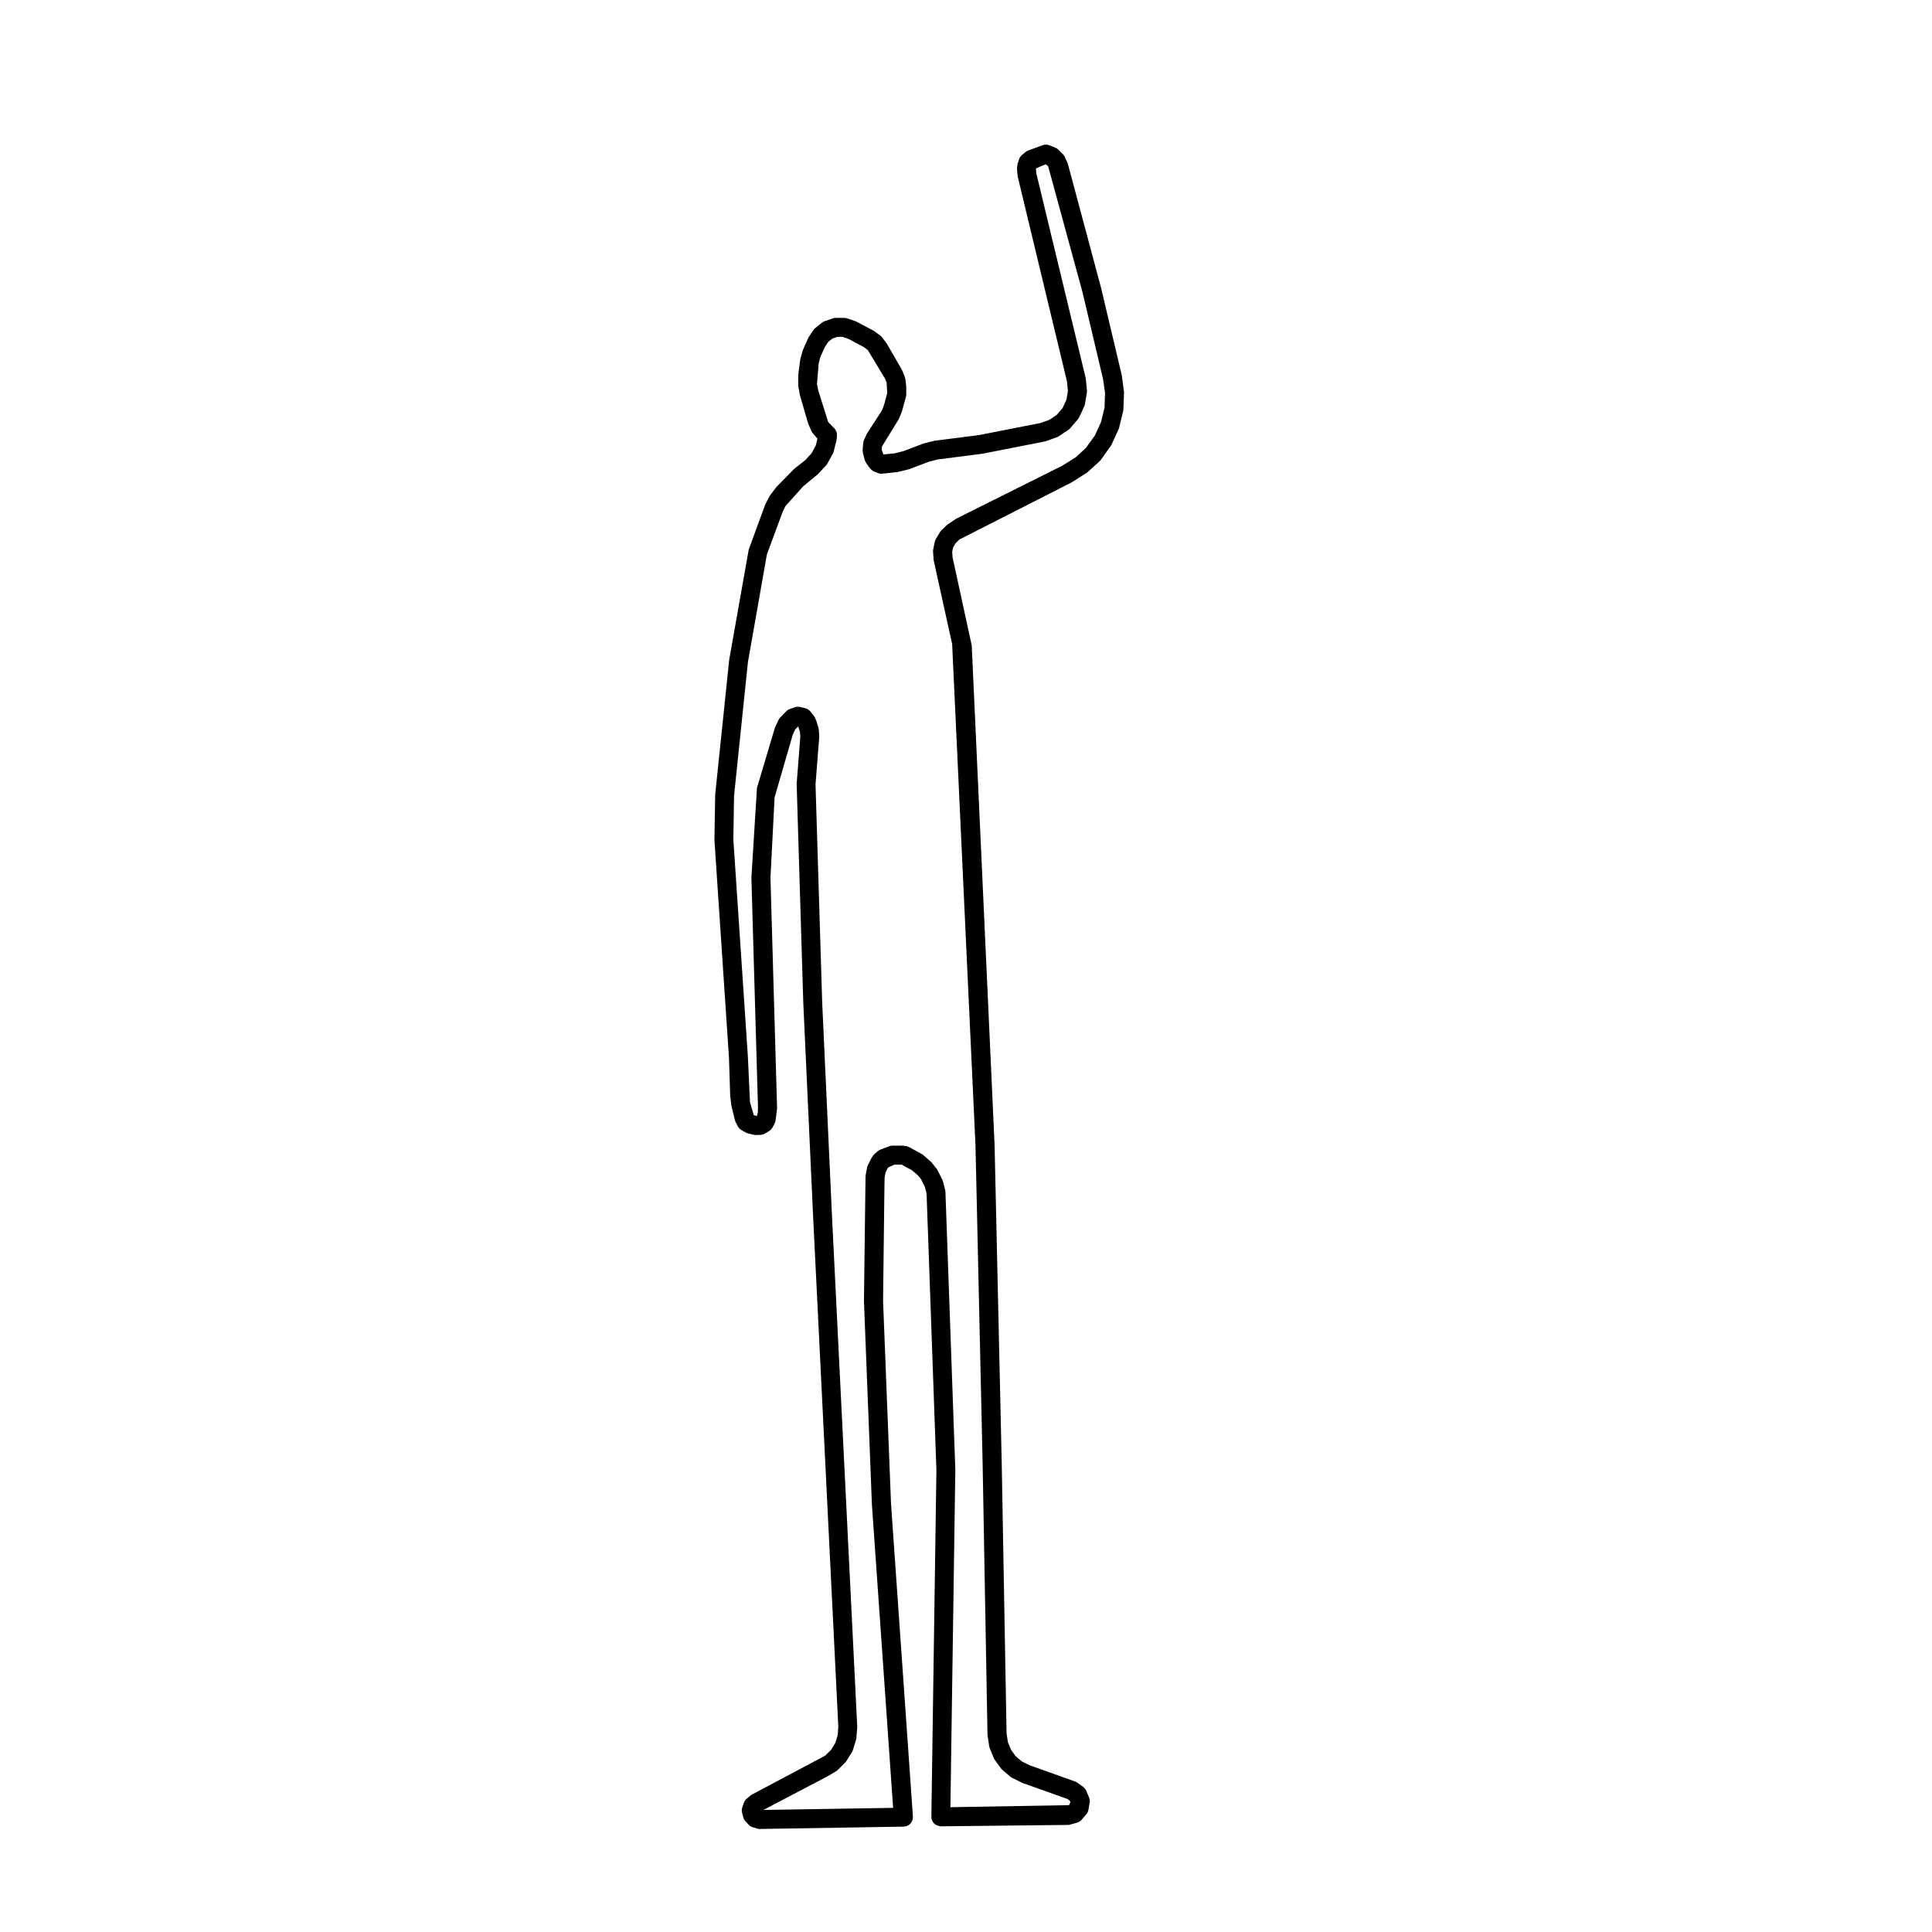 <?xml version="1.0" encoding="UTF-8"?>
<!-- Uploaded to: SVG Repo, www.svgrepo.com, Generator: SVG Repo Mixer Tools -->
<svg fill="#000000" width="800px" height="800px" version="1.1" viewBox="144 144 512 512" xmlns="http://www.w3.org/2000/svg">
 <path d="m345.41 628.71c-0.117 0-0.242-0.012-0.363-0.023-0.141-0.02-0.281-0.055-0.418-0.102l-1.125-0.336c-0.43-0.125-0.816-0.363-1.117-0.695l-0.82-0.883c-0.281-0.301-0.488-0.672-0.594-1.074l-0.312-1.168c-0.125-0.484-0.105-0.992 0.055-1.465l0.406-1.184c0.145-0.43 0.406-0.812 0.754-1.102l0.934-0.785c0.086-0.074 0.172-0.141 0.266-0.207 0.09-0.059 0.18-0.109 0.277-0.156l19.367-10.289 1.512-1.516 1.117-1.793 0.637-2.039 0.176-2.273-6.668-134.98-2.621-57.016-1.754-57.879 0.969-12.523-0.074-1.188-0.492-1.527-0.812 0.836-0.625 1.355-4.816 16.637-1.09 21.277 1.754 61.121-0.398 3.231c-0.023 0.145-0.066 0.293-0.117 0.434-0.047 0.121-0.098 0.242-0.156 0.352l-0.539 1.023c-0.211 0.406-0.535 0.75-0.934 0.988l-1.027 0.621c-0.363 0.223-0.777 0.344-1.199 0.363l-1.125 0.047c-0.145 0.016-0.293 0.004-0.434-0.012-0.137-0.016-0.273-0.039-0.406-0.082l-1.324-0.332c-0.121-0.031-0.242-0.066-0.363-0.109-0.125-0.051-0.246-0.105-0.359-0.176l-1.031-0.578c-0.422-0.242-0.766-0.594-0.992-1.027l-0.539-1.031c-0.059-0.105-0.109-0.215-0.152-0.332-0.039-0.109-0.074-0.227-0.102-0.336l-0.91-3.75-0.316-2.559-0.324-10.125-3.856-57.742 0.203-12.027 3.715-35.762 5.168-29.152 4.316-11.785c0.02-0.066 0.047-0.125 0.074-0.191 0.023-0.055 0.051-0.105 0.082-0.16l1.059-2.074 1.637-2.176c0.047-0.066 0.102-0.133 0.152-0.191 0.031-0.035 0.066-0.07 0.102-0.105l4.637-4.731 2.852-2.242 1.715-1.84 1.129-2.051 0.465-1.875-1.18-1.355c-0.168-0.191-0.301-0.402-0.402-0.629l-0.805-1.82c-0.023-0.051-0.047-0.105-0.066-0.156-0.023-0.074-0.051-0.145-0.07-0.215l-2.102-7.25c-0.012-0.047-0.023-0.098-0.035-0.141-0.012-0.059-0.023-0.117-0.035-0.172l-0.402-2.281 0.012-2.707c0-0.082 0-0.16 0.004-0.246 0.004-0.055 0.012-0.105 0.016-0.16l0.516-3.918 0.645-2.328 1.375-3.117c0.035-0.086 0.082-0.172 0.125-0.25 0.035-0.07 0.082-0.137 0.125-0.203l1.203-1.812c0.145-0.215 0.324-0.414 0.527-0.578l1.742-1.387c0.227-0.18 0.484-0.316 0.754-0.414l2.109-0.719c0.262-0.09 0.535-0.137 0.812-0.137h2.207c0.277 0 0.551 0.047 0.812 0.137l2.066 0.699c0.082 0.023 0.156 0.055 0.238 0.09 0.074 0.031 0.145 0.066 0.215 0.105l4.289 2.273c0.066 0.035 0.133 0.07 0.195 0.109 0.066 0.039 0.125 0.082 0.188 0.125l1.508 1.102c0.195 0.141 0.371 0.312 0.52 0.504l1.152 1.512c0.039 0.051 0.082 0.105 0.117 0.16 0.039 0.055 0.074 0.117 0.105 0.176l3.812 6.609c0.035 0.059 0.07 0.125 0.105 0.191 0.031 0.059 0.059 0.125 0.086 0.191l0.648 1.602c0.086 0.211 0.141 0.43 0.172 0.648l0.207 1.707c0.004 0.066 0.016 0.137 0.02 0.203v0.176 1.969c0 0.227-0.031 0.449-0.09 0.672l-1.031 3.75-0.871 2.152-4.434 7.199-0.082 0.875 0.449 1.258 2.938-0.289 2.43-0.609 5.305-2.016 2.801-0.707 11.949-1.531 16.148-3.168 2.41-0.855 1.969-1.324 1.566-1.84 0.992-2.156 0.398-2.316-0.258-2.57-13.066-54.332-0.168-1.844 0.051-0.789c0.004-0.156 0.02-0.312 0.051-0.465 0.023-0.105 0.051-0.207 0.086-0.309l0.344-1.078c0.145-0.457 0.422-0.867 0.789-1.176l0.883-0.73c0.117-0.105 0.25-0.203 0.395-0.281 0.141-0.086 0.297-0.152 0.449-0.207l3.742-1.367c0.07-0.023 0.137-0.047 0.211-0.066h0.004 0.004c0.223-0.059 0.484-0.082 0.664-0.086h0.004 0.004c0.223 0 0.449 0.035 0.672 0.098h0.004c0.09 0.023 0.172 0.055 0.25 0.09l1.531 0.613c0.316 0.125 0.598 0.316 0.84 0.559l1.18 1.184c0.215 0.211 0.387 0.465 0.516 0.734l0.656 1.445c0.039 0.074 0.07 0.152 0.102 0.23 0.031 0.082 0.055 0.16 0.074 0.246l8.715 32.562c0.004 0.016 0.012 0.031 0.016 0.051v0.004c0.004 0.012 0.004 0.023 0.012 0.035l5.488 23.172c0.012 0.055 0.023 0.105 0.035 0.16 0.012 0.055 0.016 0.105 0.02 0.16l0.57 4.281-0.191 4.812-1.152 4.762-2.012 4.41-2.805 3.949c-0.105 0.141-0.223 0.273-0.352 0.395l-3.246 2.934-4 2.543c-0.051 0.031-0.102 0.059-0.145 0.09-0.051 0.023-0.102 0.051-0.145 0.074l-29.562 15.047-1.039 1.004-0.645 1.094-0.25 1.195 0.109 1.473 5.074 23.312 6.051 132.3 1.898 84.504 1.281 71.484 0.348 2.324 0.812 2.004 1.234 1.719 1.641 1.402 2.047 1.02 12.035 4.301c0.133 0.047 0.262 0.102 0.383 0.16 0.121 0.07 0.242 0.141 0.348 0.227l1.445 1.047c0.371 0.273 0.664 0.641 0.84 1.066l0.73 1.742c0.188 0.438 0.242 0.926 0.156 1.395l-0.316 1.844c-0.074 0.449-0.273 0.863-0.559 1.203l-1.223 1.438c-0.324 0.379-0.746 0.648-1.223 0.785l-1.742 0.504c-0.133 0.039-0.266 0.07-0.402 0.09-0.125 0.016-0.258 0.02-0.379 0.023l-33.559 0.363c-0.676-0.082-1.328-0.262-1.809-0.742-0.48-0.48-0.746-1.133-0.734-1.809l1.34-91.84-2.609-73.305-0.438-1.699-1.02-2.082-0.875-1.074-1.578-1.336-2.719-1.473h-1.875l-1.707 0.789-0.656 1.305-0.25 1.352-0.047 2.312-0.363 30.371 2.106 53.695 5.801 82.926c0.051 0.691-0.188 1.371-0.656 1.879-0.469 0.516-1.125 0.805-1.812 0.816l-37.922 0.613c-0.059 0.023-0.094 0.023-0.129 0.023zm17.648-13.84-16.742 8.785 34.371-0.555-5.621-80.352-2.109-53.902 0.414-33.016c0-0.098 0.004-0.18 0.016-0.277 0.012-0.082 0.02-0.156 0.035-0.23l0.348-1.859c0.039-0.238 0.117-0.457 0.227-0.676l0.863-1.715c0.023-0.051 0.051-0.105 0.082-0.152 0.031-0.055 0.066-0.105 0.098-0.156l0.281-0.43c0.117-0.176 0.25-0.336 0.406-0.484l0.672-0.613c0.07-0.059 0.242-0.191 0.359-0.273 0.105-0.082 0.211-0.145 0.328-0.207 0.109-0.059 0.223-0.105 0.336-0.145l2.254-0.848c0.281-0.105 0.586-0.16 0.887-0.16h2.473c0.082 0 0.16-0.004 0.246 0.012 0.074 0.004 0.152 0.016 0.227 0.023l0.629 0.102c0.289 0.047 0.57 0.137 0.828 0.281l3.285 1.793c0.168 0.09 0.316 0.195 0.453 0.316l2.16 1.906 1.477 1.855 1.387 2.731c0.074 0.152 0.133 0.316 0.176 0.48l0.57 2.207c0.047 0.176 0.07 0.359 0.074 0.539l2.621 73.703-1.301 89.375 31.438-0.543 0.359-0.77-0.172-0.414-0.625-0.457-11.859-4.231c-0.059-0.02-0.109-0.047-0.172-0.07-0.059-0.023-0.117-0.051-0.172-0.082l-2.422-1.211c-0.188-0.09-0.359-0.207-0.52-0.336l-2.106-1.797c-0.152-0.125-0.289-0.277-0.402-0.438l-1.594-2.207c-0.117-0.168-0.215-0.344-0.297-0.535l-1.031-2.562c-0.074-0.18-0.121-0.367-0.152-0.562l-0.414-2.734c-0.012-0.074-0.02-0.141-0.023-0.215-0.004-0.066-0.012-0.133-0.012-0.195l-1.285-71.629-1.895-84.438-6.184-132.81-4.856-22.027c-0.016-0.07-0.031-0.141-0.039-0.211-0.012-0.074-0.02-0.152-0.02-0.223l-0.145-1.965c-0.016-0.23 0-0.473 0.047-0.707l0.406-1.949c0.055-0.266 0.156-0.523 0.297-0.762l1.031-1.75c0.117-0.195 0.258-0.379 0.418-0.535l1.406-1.355c0.059-0.059 0.125-0.117 0.191-0.172 0.07-0.055 0.141-0.105 0.211-0.156l2.176-1.445 28.035-14 3.598-2.246 2.68-2.473 2.414-3.34 1.613-3.551 0.922-3.809 0.133-3.863-0.535-3.727-5.461-23.07-9.07-33.262-0.656-0.559-2.57 1.098-0.023 0.301 0.105 1.02 13.035 54.047c0.016 0.07 0.031 0.141 0.047 0.211 0.012 0.07 0.02 0.141 0.023 0.211l0.309 3.039c0.02 0.227 0.012 0.453-0.023 0.676l-0.516 2.977c-0.039 0.215-0.105 0.43-0.195 0.629l-1.281 2.769c-0.102 0.211-0.223 0.402-0.367 0.578l-2.012 2.363c-0.145 0.176-0.316 0.328-0.516 0.453l-2.516 1.691c-0.172 0.117-0.363 0.211-0.559 0.289l-2.84 1.012c-0.074 0.023-0.152 0.051-0.227 0.074-0.074 0.016-0.141 0.035-0.215 0.047l-16.453 3.231-11.836 1.516-2.238 0.562-5.32 2.019-3.066 0.754-4.039 0.422c-0.406 0.047-0.789-0.016-1.164-0.16l-0.926-0.363c-0.324-0.125-0.621-0.316-0.863-0.562-0.039-0.039-0.086-0.086-0.121-0.133-0.156-0.137-0.301-0.297-0.422-0.473l-0.816-1.18c-0.168-0.242-0.293-0.516-0.367-0.797l-0.359-1.363c-0.012-0.031-0.016-0.059-0.023-0.09-0.004-0.023-0.012-0.051-0.016-0.074l-0.09-0.438c-0.031-0.137-0.051-0.277-0.059-0.418-0.012-0.145-0.004-0.297 0.012-0.438l0.145-1.633c0.023-0.293 0.105-0.574 0.227-0.84l0.699-1.496c0.035-0.082 0.082-0.16 0.121-0.238 0.039-0.07 0.086-0.137 0.133-0.207l3.773-5.84 0.57-1.465 0.836-3.113-0.152-2.785-0.48-1.168-4.543-7.512-1.102-0.805-4.031-2.137-1.527-0.52h-1.375l-1.301 0.441-1.094 0.867-0.902 1.355-1.199 2.641-0.438 1.605-0.465 5.621 0.336 1.652 2.629 8.383 1.422 1.484c0.621 0.516 0.953 1.289 0.902 2.098l-0.051 0.77c0 0.102-0.012 0.195-0.031 0.297-0.012 0.086-0.031 0.168-0.051 0.246l-0.715 2.883c-0.051 0.211-0.133 0.418-0.238 0.609l-1.438 2.621c-0.102 0.18-0.223 0.352-0.367 0.504l-2.023 2.176c-0.055 0.059-0.109 0.117-0.172 0.172-0.059 0.055-0.121 0.105-0.191 0.156l-3.684 3.047-4.684 5.219-0.742 1.543-4.18 11.289-5.023 28.535-3.672 35.367-0.191 11.598 3.856 57.621 0.555 12.047 1.012 3.43 0.836 0.188 0.23-0.902 0.047-1.195-1.754-61.094 1.484-23.758 4.664-15.66c0.02-0.07 0.039-0.137 0.066-0.207 0.023-0.07 0.055-0.141 0.09-0.211l0.855-1.863c0.117-0.258 0.281-0.492 0.473-0.695l1.438-1.48c0.012-0.012 0.02-0.023 0.035-0.035 0.02-0.02 0.047-0.039 0.066-0.066 0.266-0.293 0.609-0.527 1.012-0.672l1.285-0.457c0.453-0.168 0.945-0.191 1.41-0.086l1.34 0.309c0.551 0.125 1.043 0.434 1.395 0.867l0.836 1.031c0.086 0.102 0.168 0.211 0.238 0.328 0.07 0.109 0.125 0.227 0.176 0.344l0.324 0.734c0.023 0.059 0.051 0.121 0.074 0.18 0.023 0.07 0.047 0.137 0.066 0.207l0.449 1.551c0.051 0.176 0.082 0.352 0.098 0.535l0.105 1.598c0.004 0.074 0.004 0.145 0.004 0.223 0 0.074-0.004 0.145-0.012 0.223l-0.973 12.383 1.758 57.57 2.613 56.973 6.68 135.09c0 0.059 0.004 0.109 0.004 0.172 0 0.082-0.004 0.152-0.012 0.227l-0.207 2.672c-0.016 0.191-0.051 0.379-0.105 0.559l-0.82 2.625c-0.059 0.203-0.152 0.398-0.266 0.578l-1.441 2.312c-0.102 0.16-0.215 0.312-0.352 0.449l-1.949 1.953c-0.152 0.152-0.328 0.289-0.516 0.395l-2.352 1.375c-0.016 0.012-0.035 0.02-0.051 0.031-0.004-0.004-0.027 0.008-0.055 0.02z"/>
</svg>